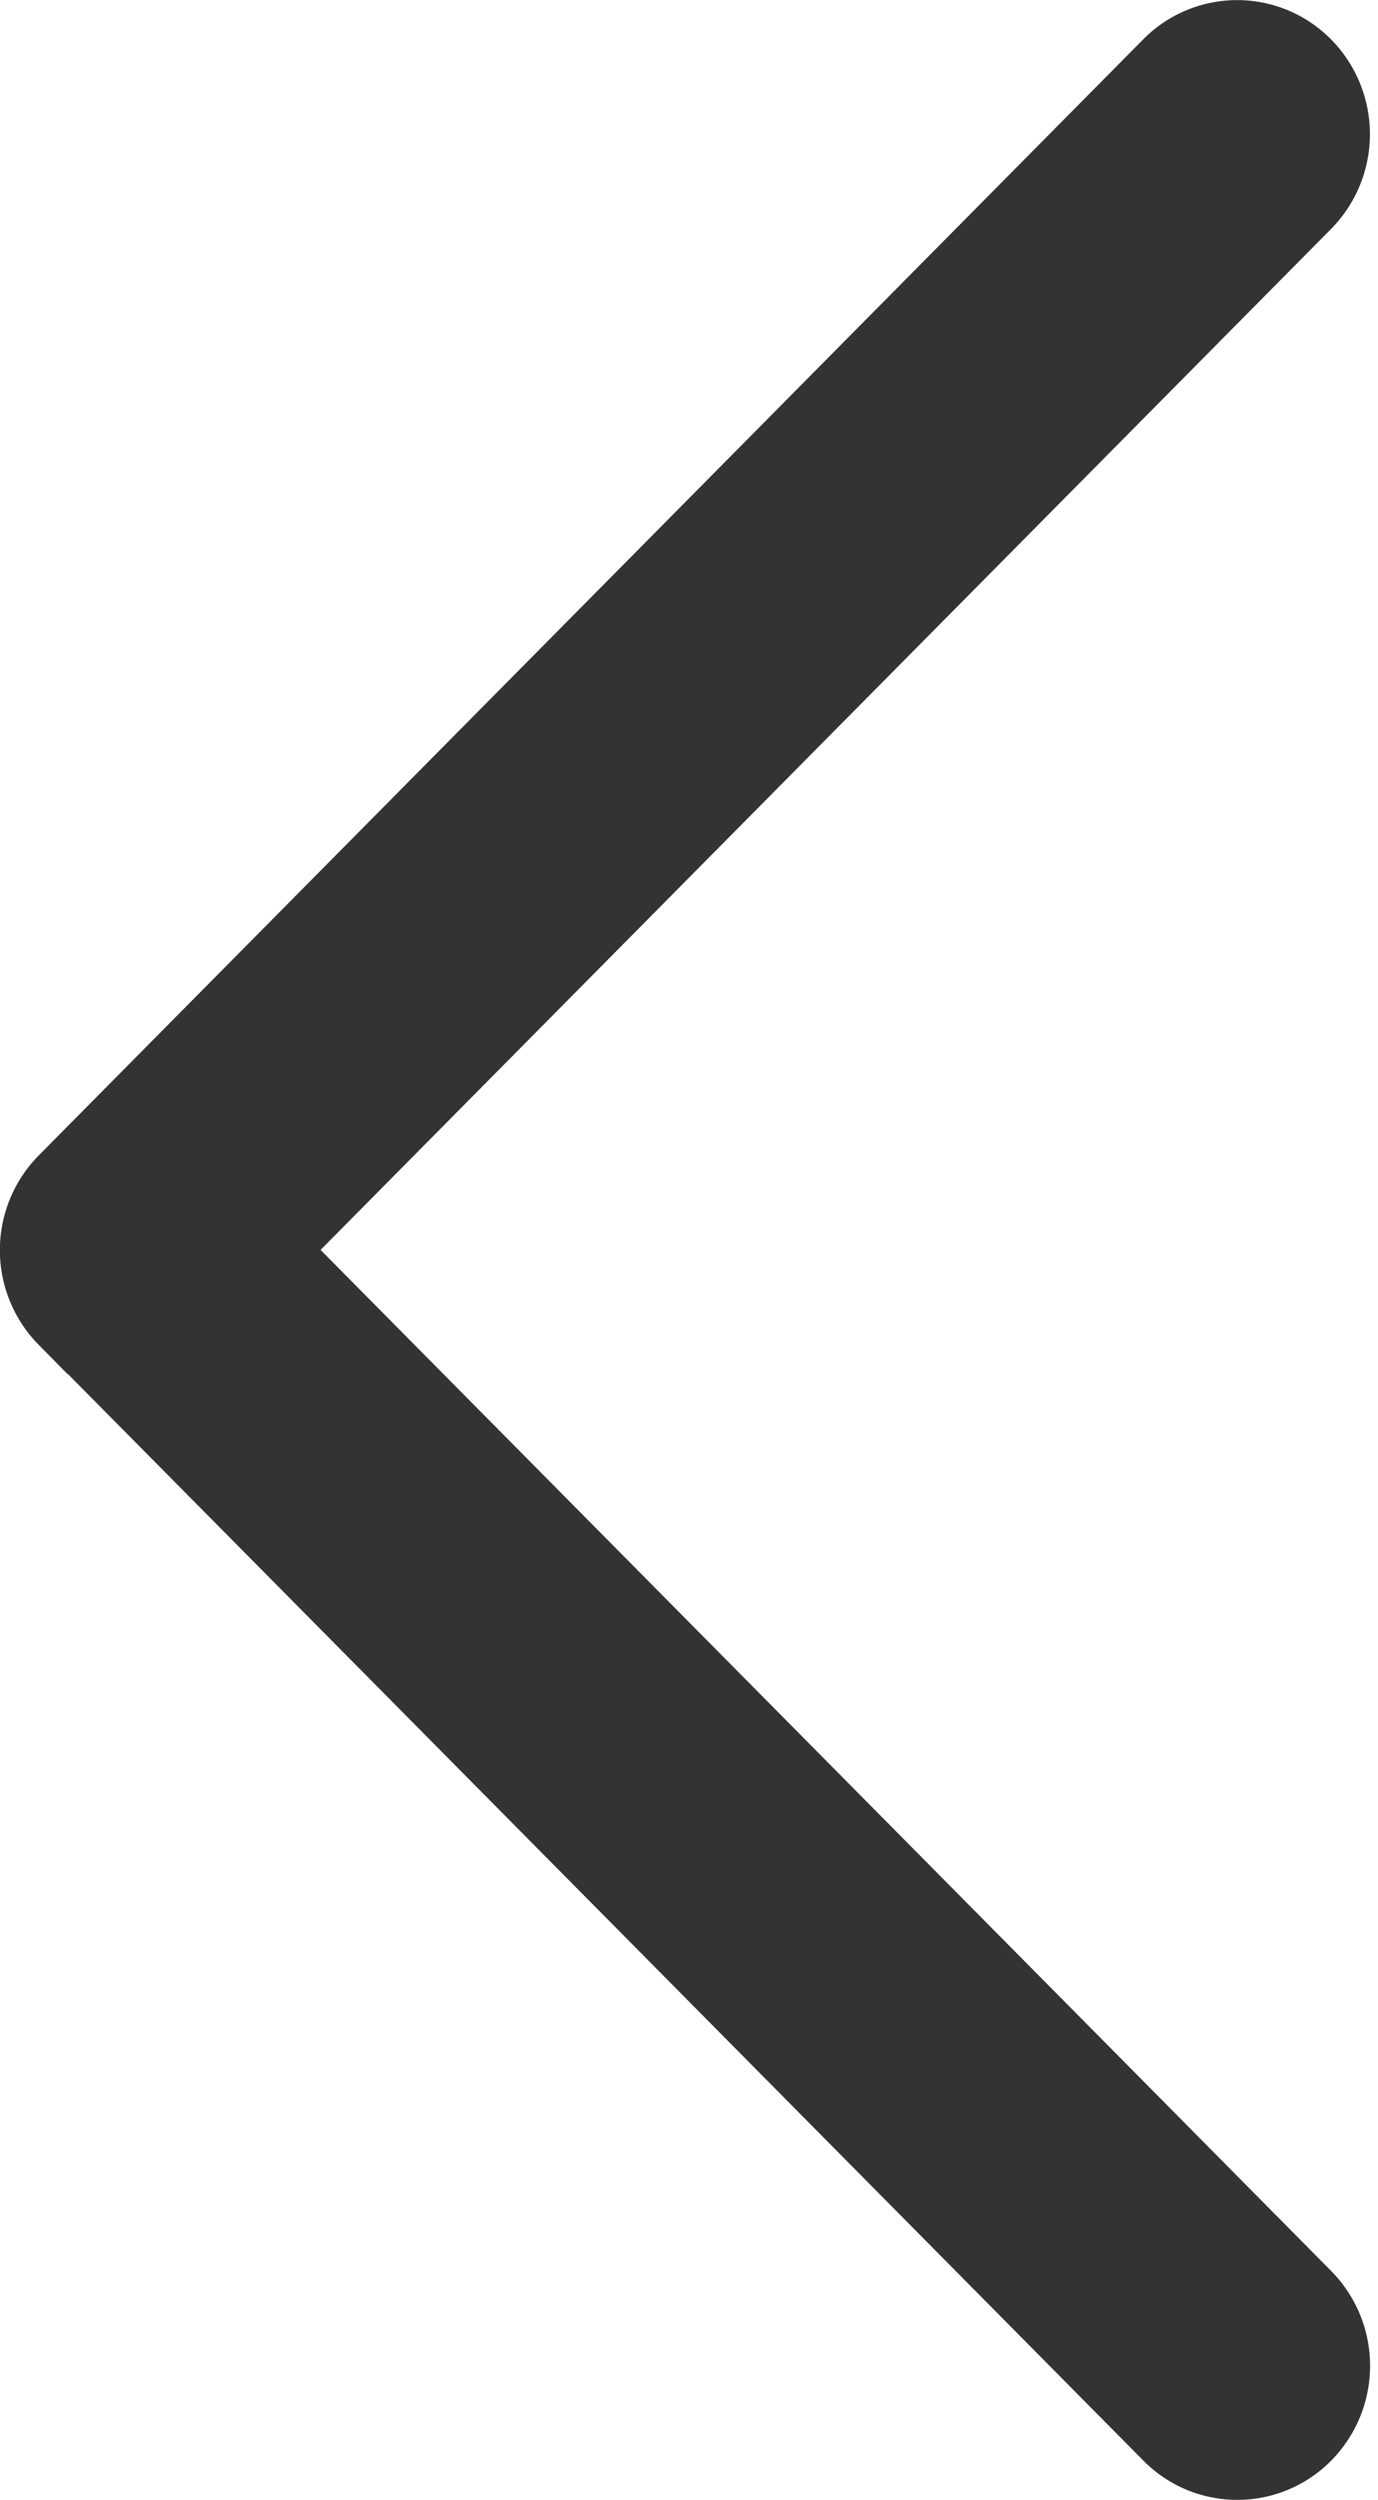 <svg xmlns="http://www.w3.org/2000/svg" width="8.549" height="15.5" viewBox="0 0 8.549 15.5"><defs><style>.a{fill:#333;stroke:#333;stroke-width:0.5px;}</style></defs><g transform="translate(120.992 15.25) rotate(180)"><g transform="translate(112.742 0)"><path class="a" d="M125.573,7.088,118.722.17a.569.569,0,0,0-.812,0,.587.587,0,0,0,0,.822L124.355,7.5l-6.444,6.507a.587.587,0,0,0,0,.822.569.569,0,0,0,.812,0l6.851-6.919a.586.586,0,0,0,0-.823Z" transform="translate(-117.742 0)"/></g></g></svg>
